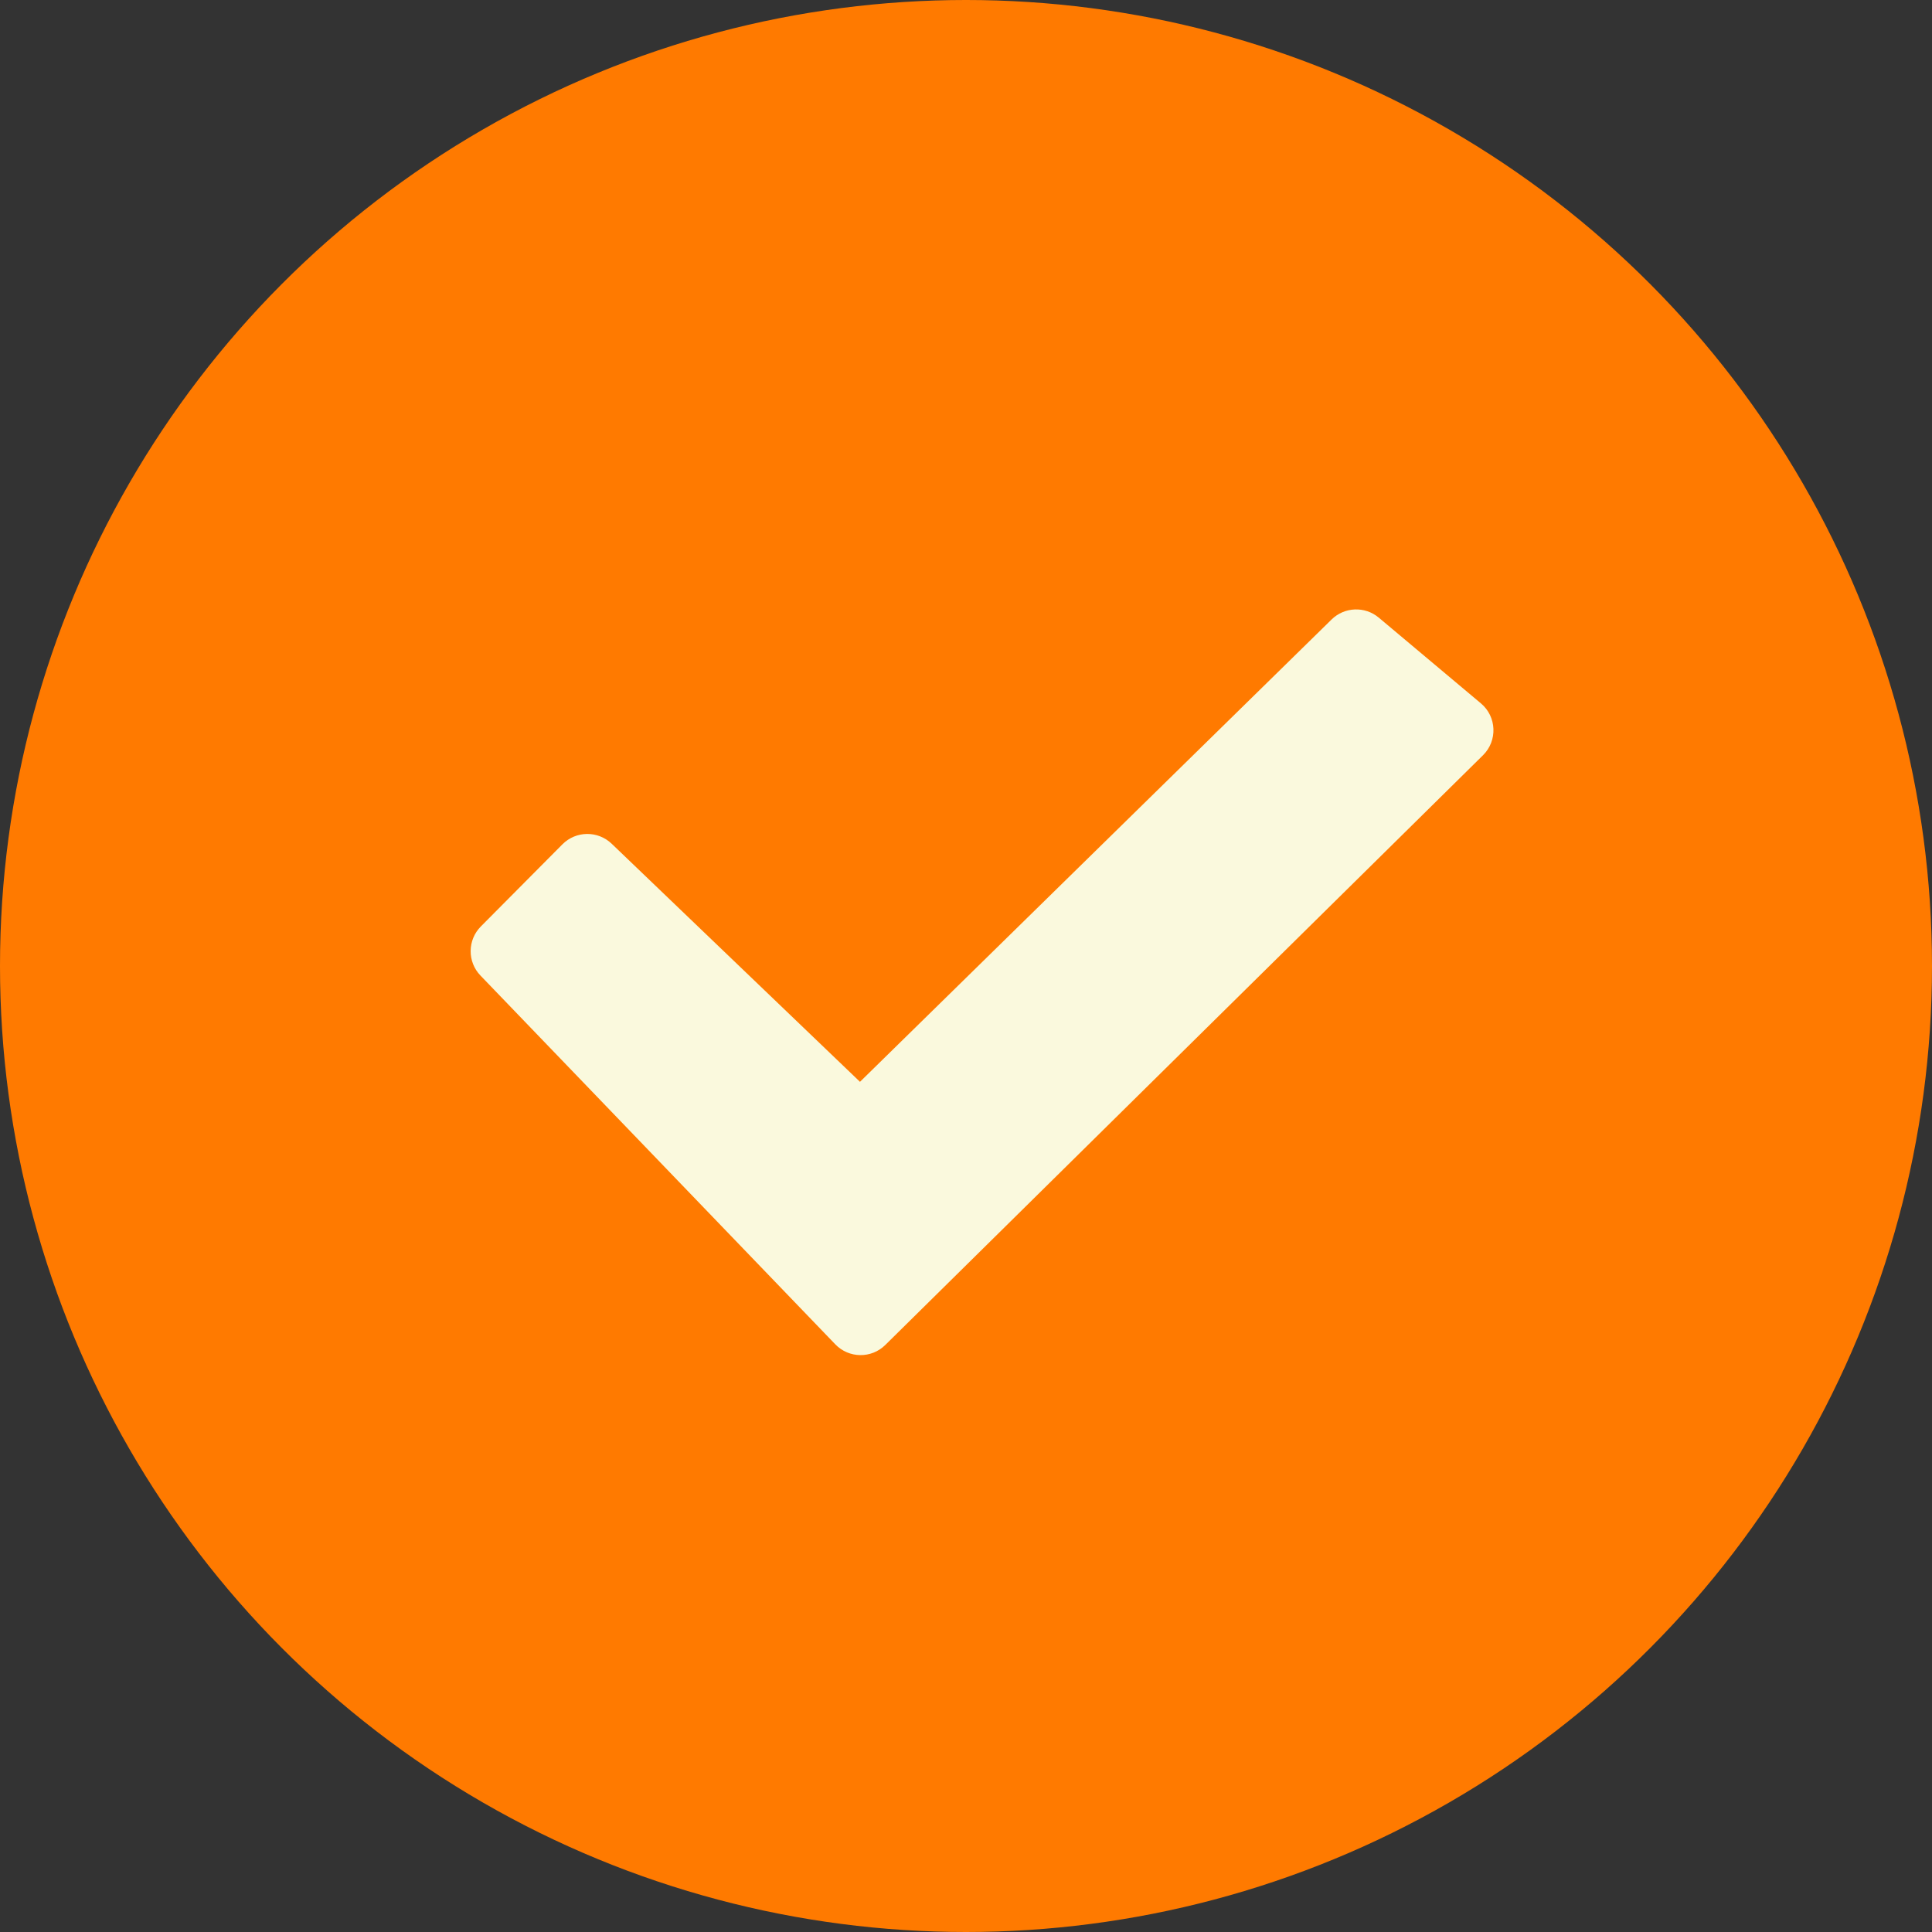 <?xml version="1.0" encoding="UTF-8"?> <svg xmlns="http://www.w3.org/2000/svg" width="55" height="55" viewBox="0 0 55 55" fill="none"><rect x="0" y="0" width="55" height="55" fill="#333333" stroke="none"/> <circle cx="27.5" cy="27.5" r="27.5" fill="#FF7A00"></circle> <path d="M24.482 30.797L37.908 17.635C38.275 17.275 38.856 17.252 39.251 17.583L42.158 20.023C42.61 20.401 42.637 21.087 42.218 21.5L25.202 38.289C24.806 38.68 24.166 38.672 23.779 38.27L13.678 27.772C13.301 27.381 13.306 26.76 13.689 26.374L16.011 24.036C16.396 23.649 17.019 23.642 17.413 24.019L24.482 30.797Z" fill="#FAF9DD"></path> </svg> 